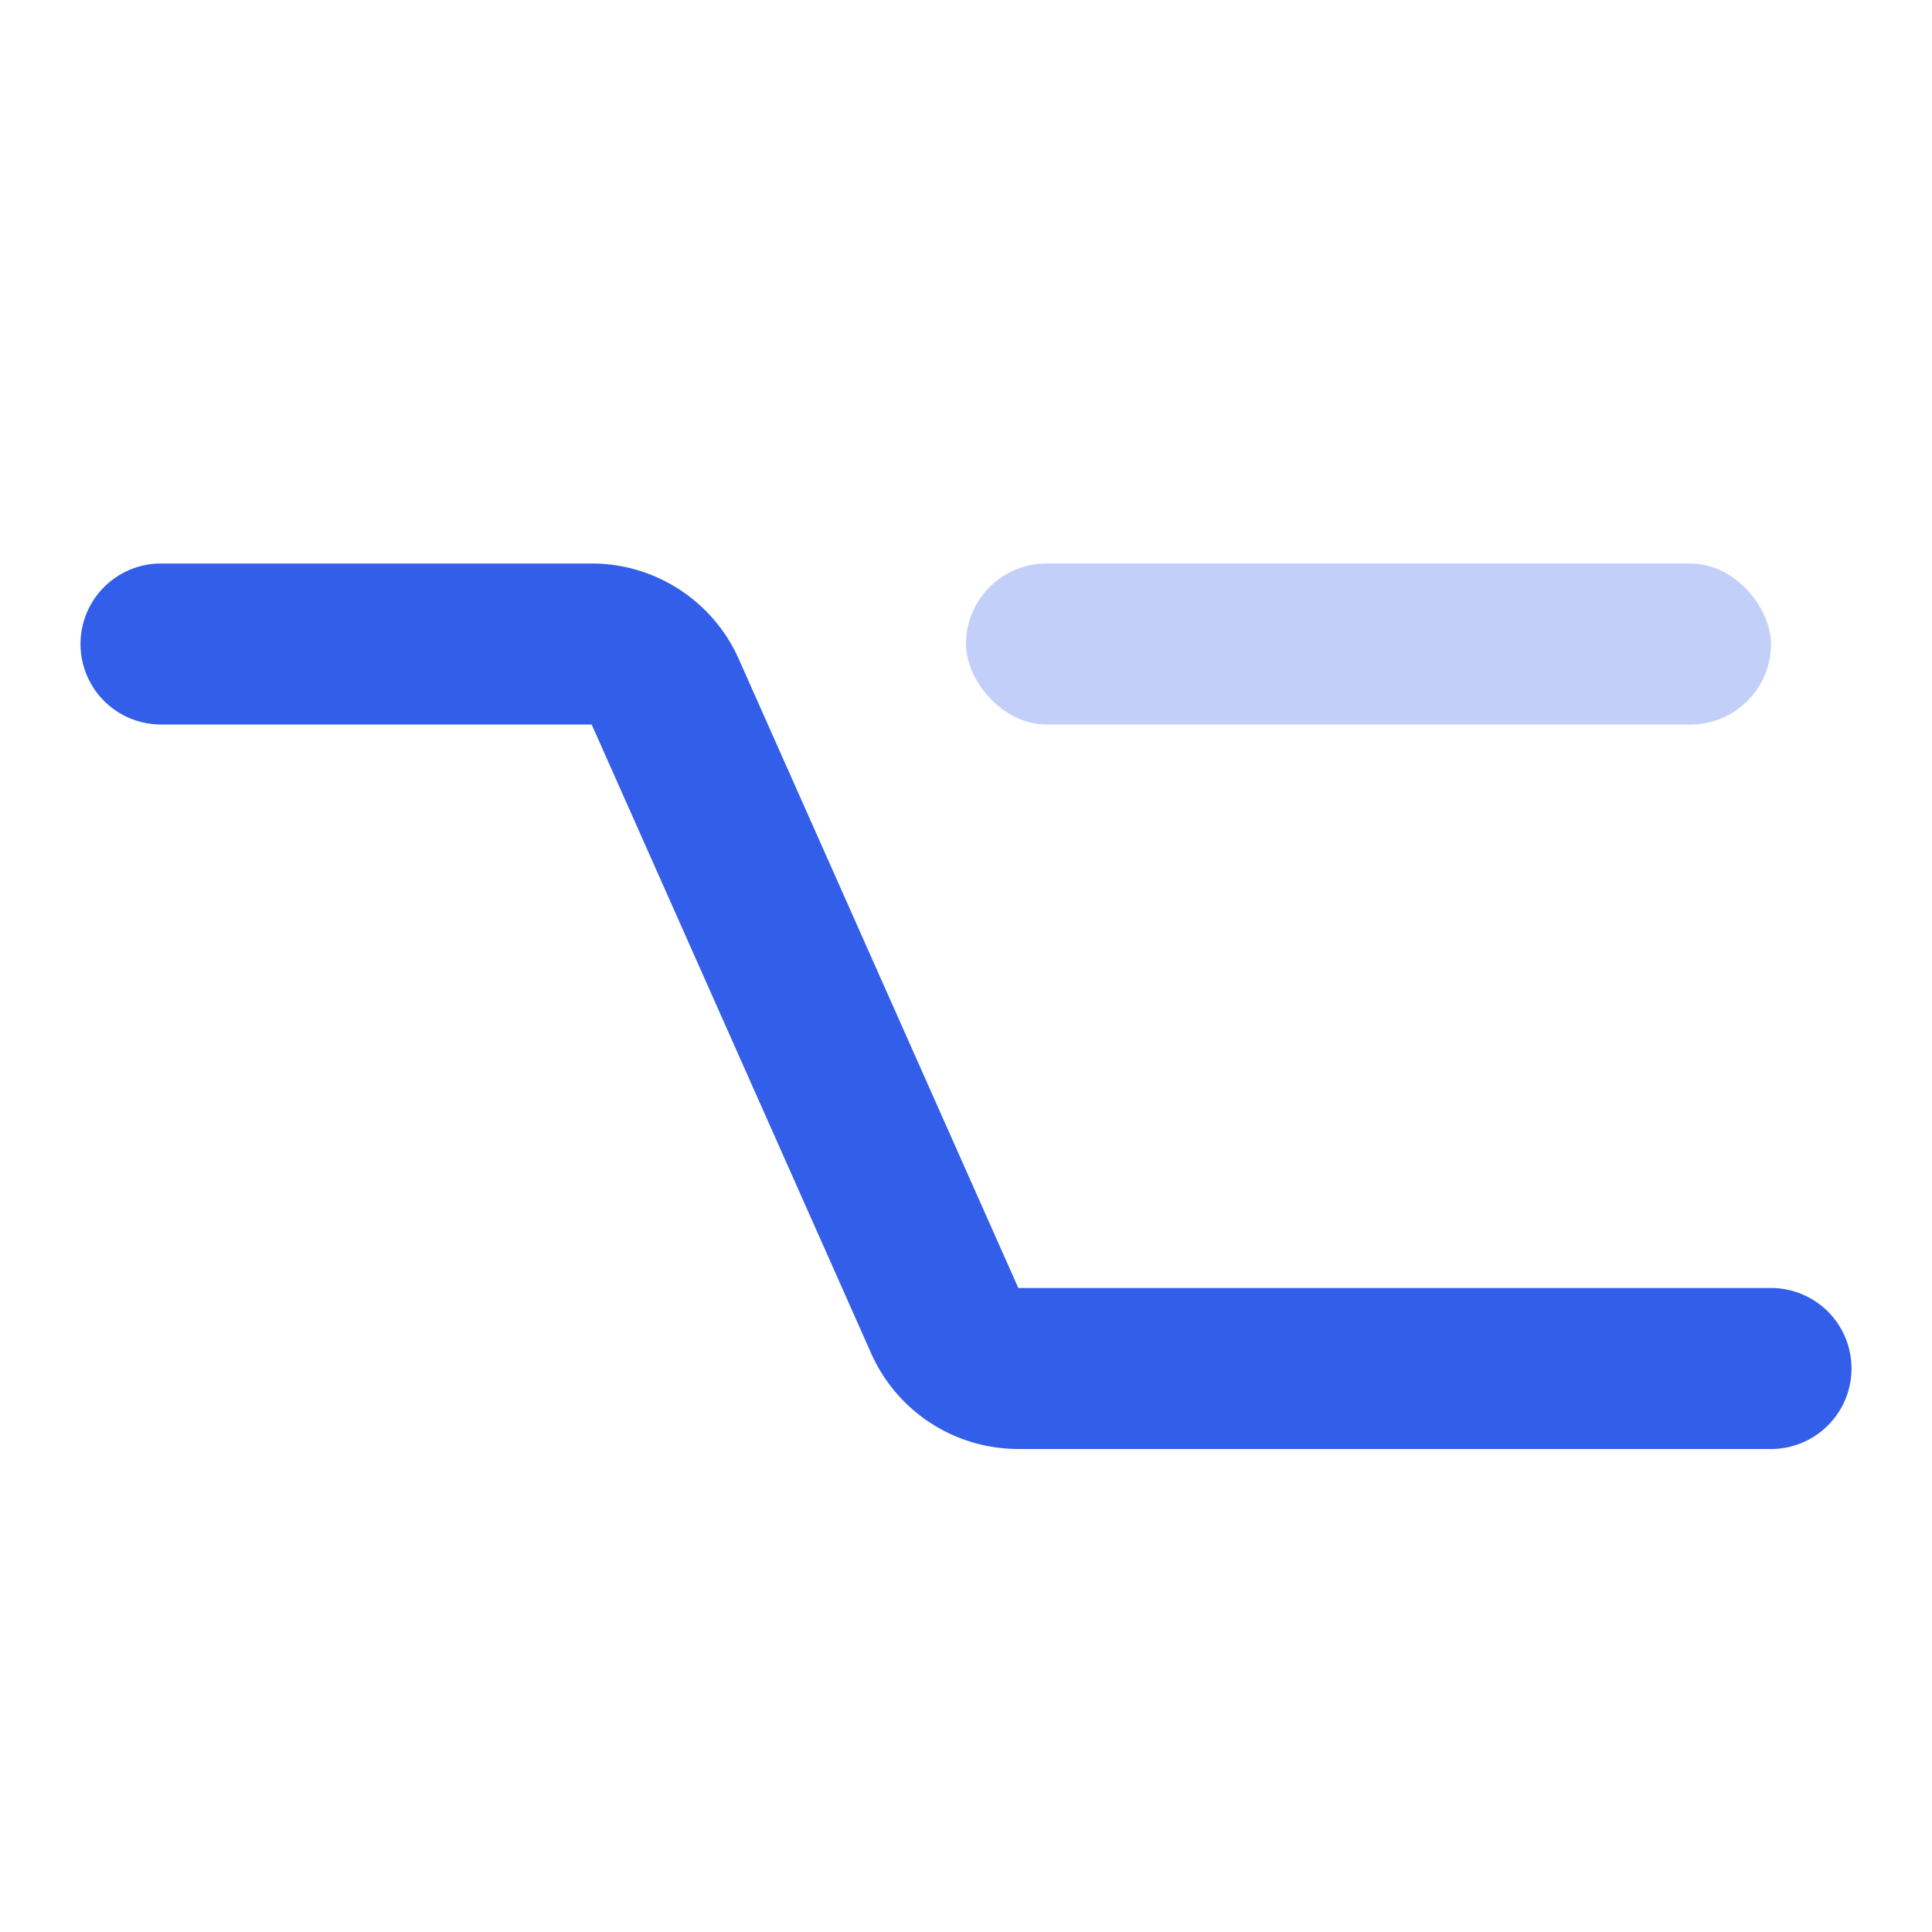 <svg width="24" height="24" viewBox="0 0 24 24" xmlns="http://www.w3.org/2000/svg"><g fill="none" fill-rule="evenodd"><path d="M0 0h24v24H0z"/><rect fill="#335EEA" opacity=".3" x="12" y="7" width="10" height="2" rx="1"/><path d="M2 9a1 1 0 110-2h5.35a2 2 0 011.828 1.188L12.65 16H22a1 1 0 010 2h-9.35a2 2 0 01-1.828-1.188L7.35 9H2z" fill="#335EEA"/></g></svg>